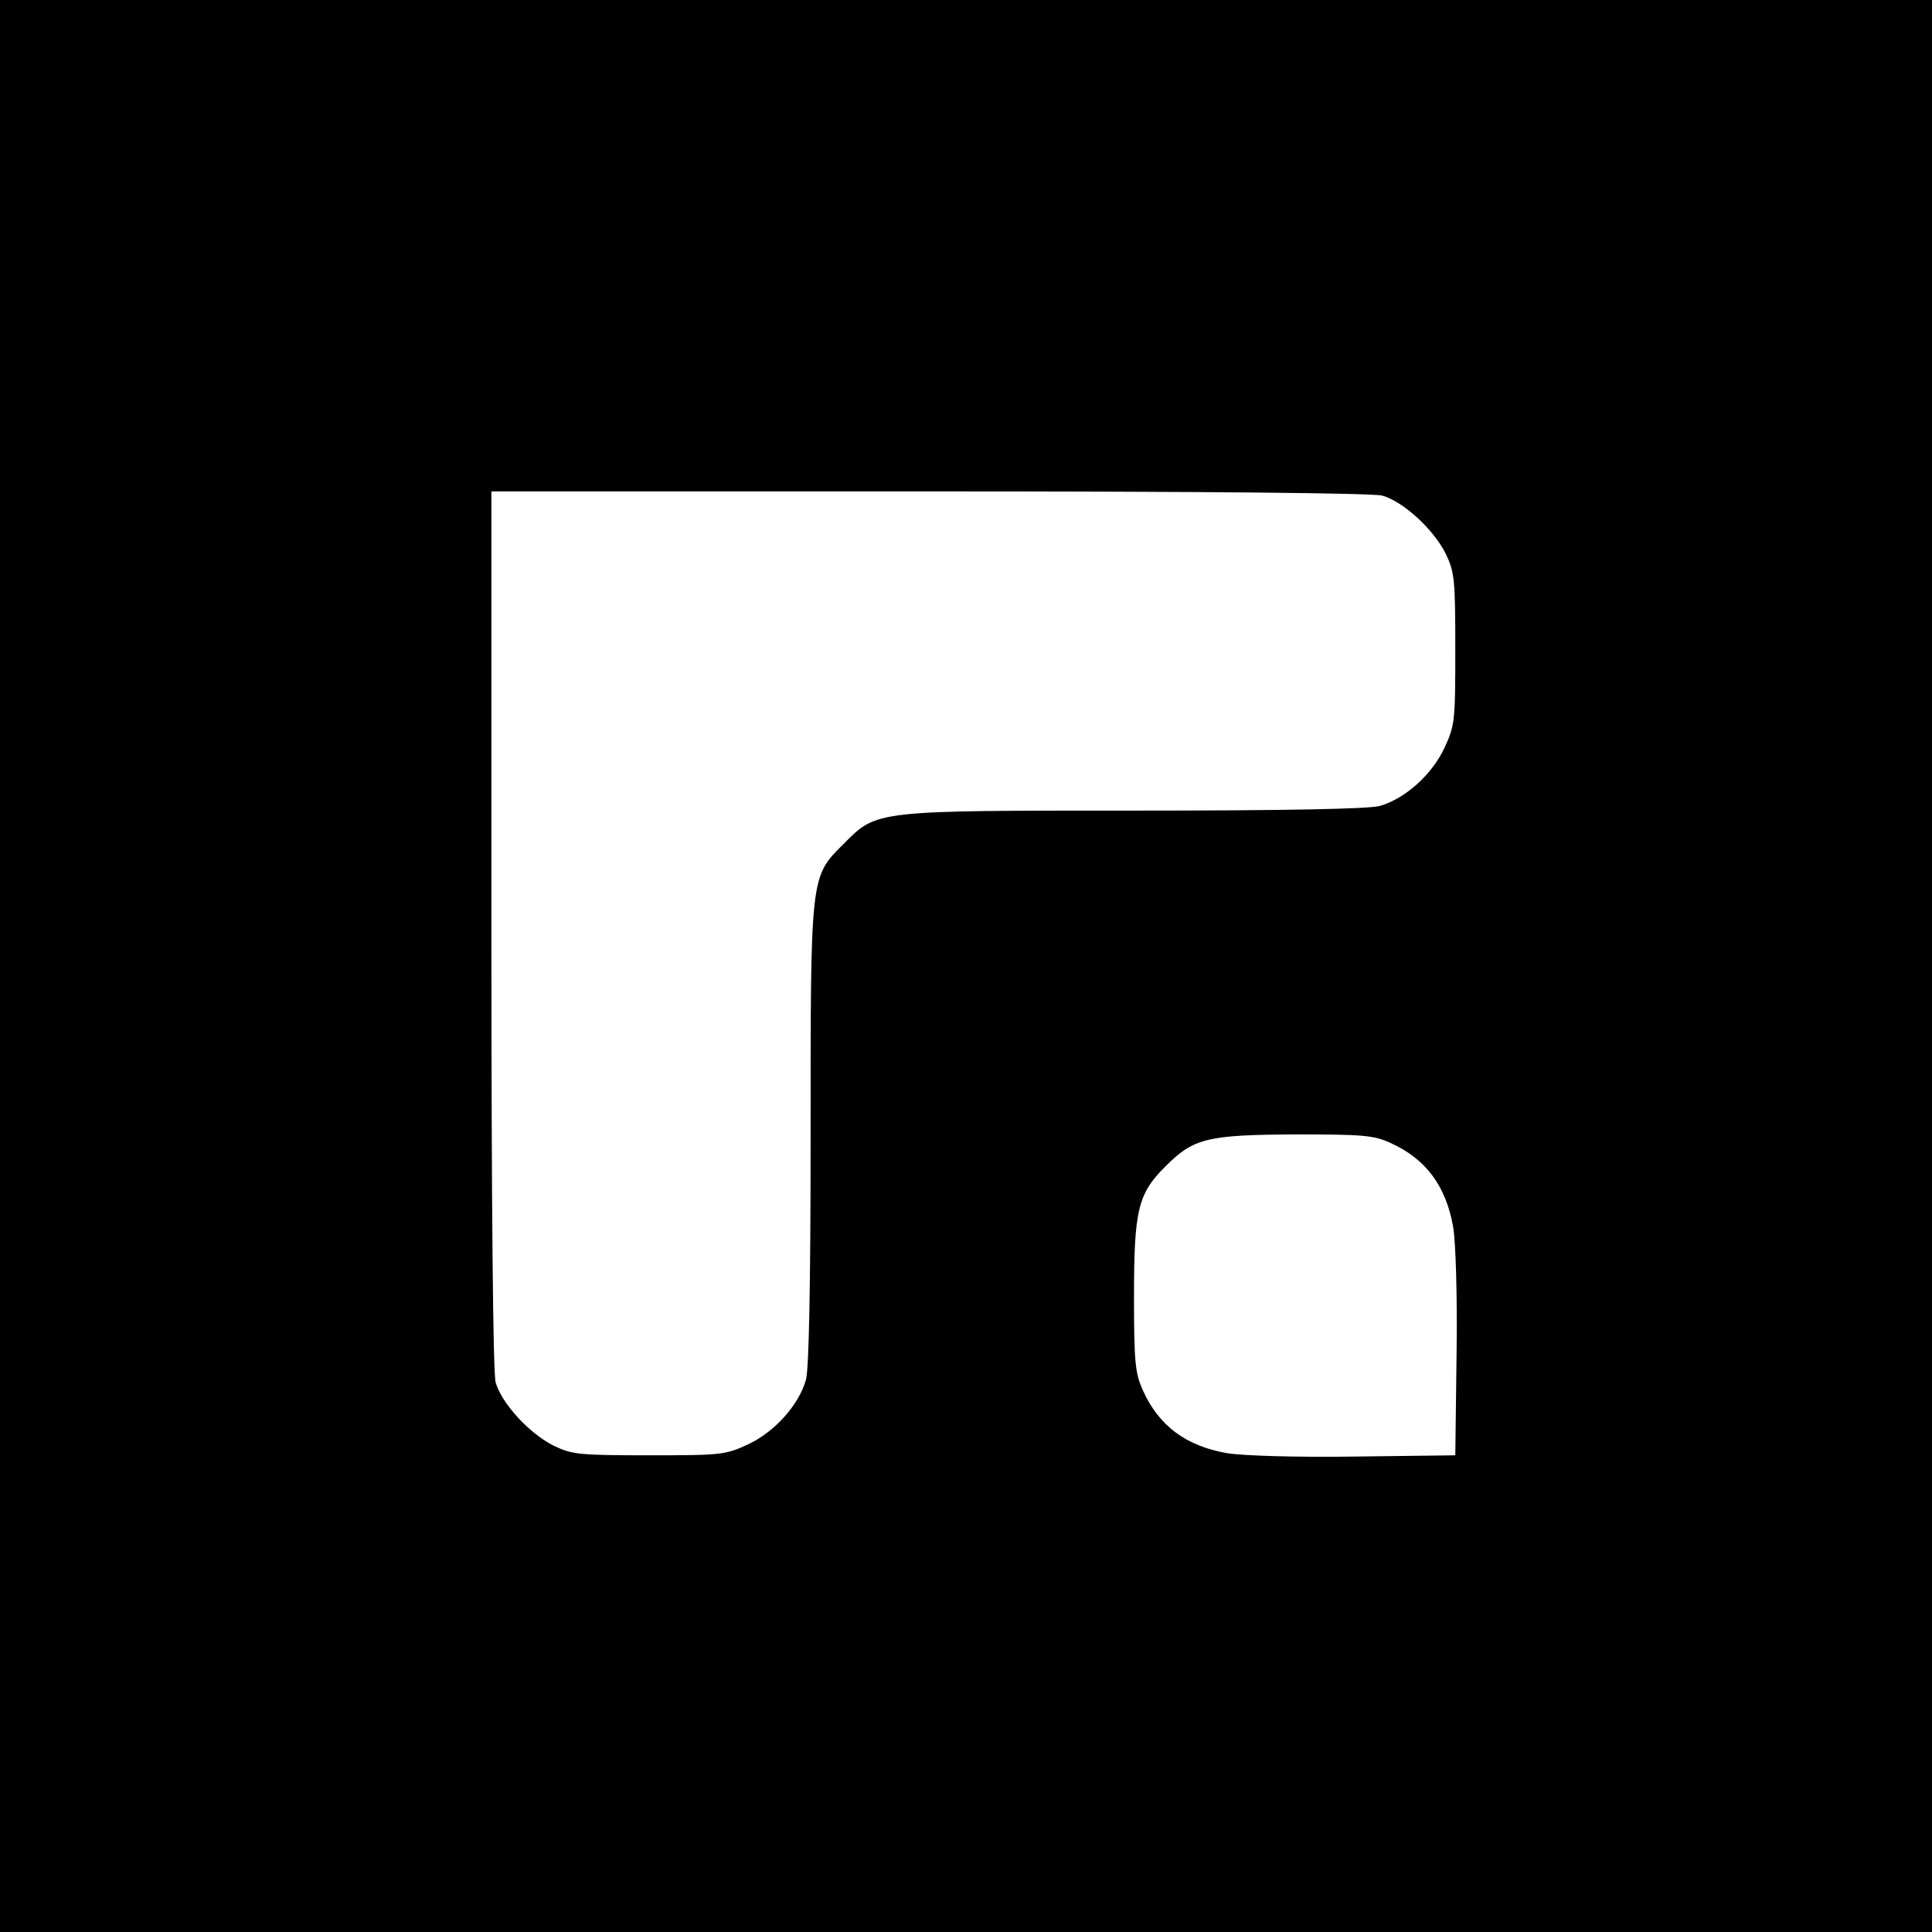 <?xml version="1.0" standalone="no"?>
<!DOCTYPE svg PUBLIC "-//W3C//DTD SVG 20010904//EN"
 "http://www.w3.org/TR/2001/REC-SVG-20010904/DTD/svg10.dtd">
<svg version="1.0" xmlns="http://www.w3.org/2000/svg"
 width="460pt" height="460pt" viewBox="0 0 460 460"
 preserveAspectRatio="xMidYMid meet">
<g transform="translate(0,460) scale(0.1,-0.1)"
fill="#000000" stroke="none">
<path d="M0 2300 l0 -2300 2300 0 2300 0 0 2300 0 2300 -2300 0 -2300 0 0
-2300z m3291 1120 c50 -14 122 -80 151 -138 21 -44 23 -59 23 -227 0 -173 -1
-182 -26 -236 -30 -64 -94 -121 -154 -138 -27 -7 -219 -11 -581 -11 -622 0
-616 1 -695 -79 -80 -79 -79 -73 -79 -695 0 -362 -4 -554 -11 -581 -17 -60
-74 -124 -138 -154 -54 -25 -63 -26 -236 -26 -168 0 -183 2 -227 23 -58 29
-124 101 -138 151 -6 23 -10 410 -10 1079 l0 1042 1043 0 c668 0 1055 -4 1078
-10z m19 -1541 c85 -38 133 -103 150 -201 6 -37 10 -162 8 -303 l-3 -240 -240
-3 c-141 -2 -266 2 -303 8 -98 17 -163 65 -201 150 -18 40 -21 66 -21 221 0
208 9 247 76 313 66 66 99 74 309 75 161 0 185 -2 225 -20z"/>
</g>
</svg>

